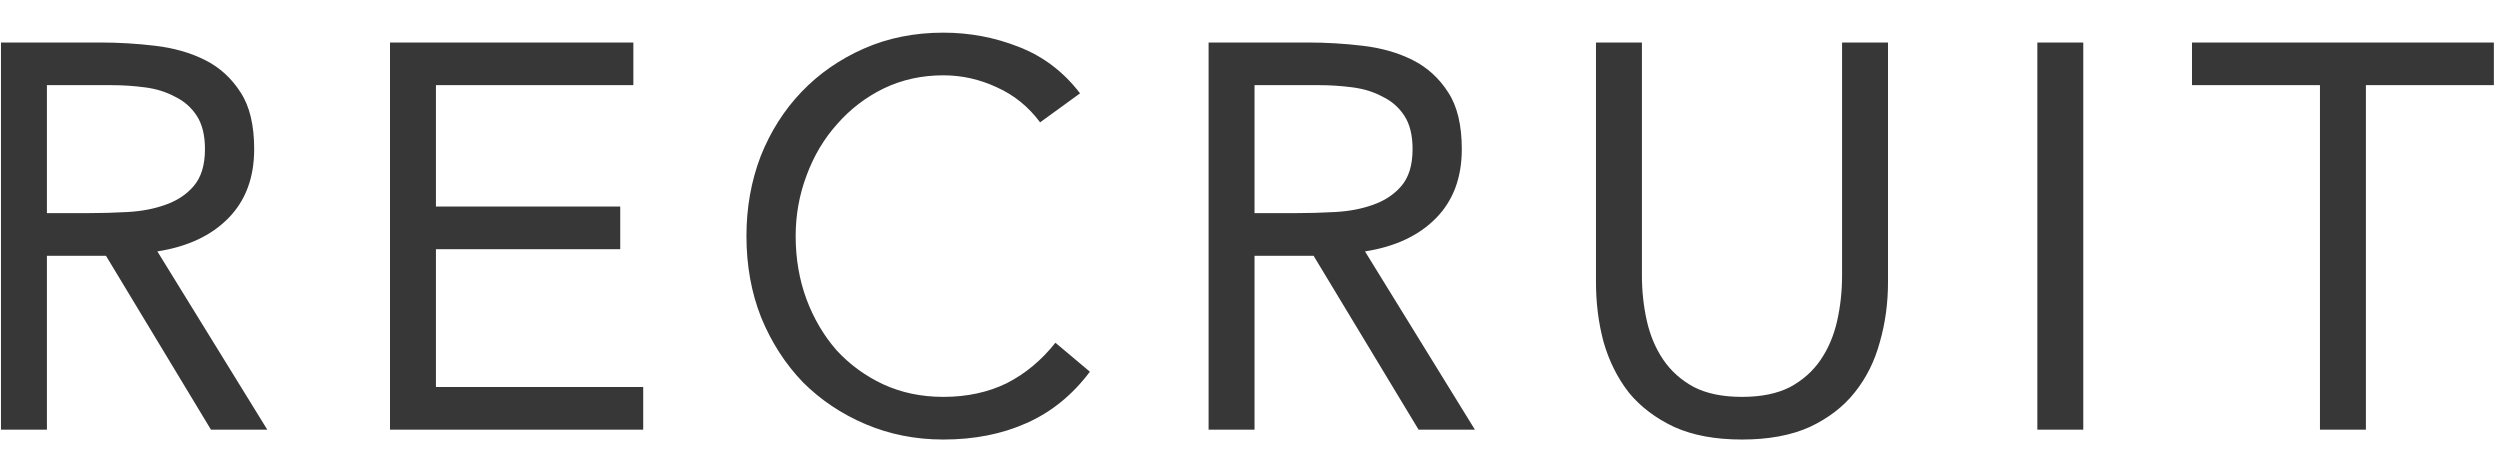 <svg width="64" height="12" viewBox="0 0 64 12" fill="none" xmlns="http://www.w3.org/2000/svg">
<path d="M0.025 1.088H2.559C3.035 1.088 3.507 1.116 3.973 1.172C4.449 1.228 4.874 1.349 5.247 1.536C5.621 1.723 5.924 1.998 6.157 2.362C6.391 2.717 6.507 3.202 6.507 3.818C6.507 4.546 6.288 5.134 5.849 5.582C5.411 6.03 4.804 6.315 4.029 6.436L6.843 11H5.401L2.713 6.548H1.201V11H0.025V1.088ZM1.201 5.456H2.251C2.578 5.456 2.914 5.447 3.259 5.428C3.614 5.409 3.936 5.349 4.225 5.246C4.524 5.143 4.767 4.985 4.953 4.77C5.149 4.546 5.247 4.229 5.247 3.818C5.247 3.463 5.177 3.179 5.037 2.964C4.897 2.749 4.711 2.586 4.477 2.474C4.253 2.353 3.997 2.273 3.707 2.236C3.427 2.199 3.143 2.18 2.853 2.18H1.201V5.456ZM9.984 1.088H16.214V2.18H11.16V5.288H15.878V6.38H11.16V9.908H16.466V11H9.984V1.088ZM26.627 3.132C26.328 2.731 25.959 2.432 25.521 2.236C25.082 2.031 24.625 1.928 24.149 1.928C23.598 1.928 23.089 2.04 22.623 2.264C22.165 2.488 21.769 2.791 21.433 3.174C21.097 3.547 20.835 3.986 20.649 4.49C20.462 4.985 20.369 5.503 20.369 6.044C20.369 6.623 20.462 7.164 20.649 7.668C20.835 8.163 21.092 8.597 21.419 8.97C21.755 9.334 22.151 9.623 22.609 9.838C23.075 10.053 23.589 10.16 24.149 10.16C24.755 10.16 25.297 10.043 25.773 9.81C26.249 9.567 26.664 9.222 27.019 8.774L27.901 9.516C27.453 10.113 26.911 10.552 26.277 10.832C25.651 11.112 24.942 11.252 24.149 11.252C23.439 11.252 22.777 11.121 22.161 10.86C21.545 10.599 21.008 10.239 20.551 9.782C20.103 9.315 19.748 8.765 19.487 8.13C19.235 7.495 19.109 6.8 19.109 6.044C19.109 5.316 19.23 4.635 19.473 4C19.725 3.365 20.075 2.815 20.523 2.348C20.971 1.881 21.503 1.513 22.119 1.242C22.735 0.971 23.411 0.836 24.149 0.836C24.821 0.836 25.465 0.957 26.081 1.2C26.706 1.443 27.229 1.839 27.649 2.39L26.627 3.132ZM30.94 1.088H33.474C33.95 1.088 34.422 1.116 34.888 1.172C35.364 1.228 35.789 1.349 36.162 1.536C36.535 1.723 36.839 1.998 37.072 2.362C37.306 2.717 37.422 3.202 37.422 3.818C37.422 4.546 37.203 5.134 36.764 5.582C36.325 6.03 35.719 6.315 34.944 6.436L37.758 11H36.316L33.628 6.548H32.116V11H30.94V1.088ZM32.116 5.456H33.166C33.493 5.456 33.829 5.447 34.174 5.428C34.529 5.409 34.851 5.349 35.14 5.246C35.439 5.143 35.681 4.985 35.868 4.77C36.064 4.546 36.162 4.229 36.162 3.818C36.162 3.463 36.092 3.179 35.952 2.964C35.812 2.749 35.626 2.586 35.392 2.474C35.168 2.353 34.911 2.273 34.622 2.236C34.342 2.199 34.057 2.18 33.768 2.18H32.116V5.456ZM48.333 7.22C48.333 7.761 48.263 8.275 48.123 8.76C47.992 9.245 47.778 9.675 47.479 10.048C47.19 10.412 46.807 10.706 46.331 10.93C45.855 11.145 45.276 11.252 44.595 11.252C43.913 11.252 43.335 11.145 42.859 10.93C42.383 10.706 41.995 10.412 41.697 10.048C41.407 9.675 41.193 9.245 41.053 8.76C40.922 8.275 40.857 7.761 40.857 7.22V1.088H42.033V7.052C42.033 7.453 42.075 7.841 42.159 8.214C42.243 8.587 42.383 8.919 42.579 9.208C42.775 9.497 43.036 9.731 43.363 9.908C43.69 10.076 44.1 10.16 44.595 10.16C45.09 10.16 45.5 10.076 45.827 9.908C46.154 9.731 46.415 9.497 46.611 9.208C46.807 8.919 46.947 8.587 47.031 8.214C47.115 7.841 47.157 7.453 47.157 7.052V1.088H48.333V7.22ZM52.156 1.088H53.332V11H52.156V1.088ZM63.843 2.18H60.567V11H59.391V2.18H56.115V1.088H63.843V2.18Z" fill="#373737"/>
</svg>
